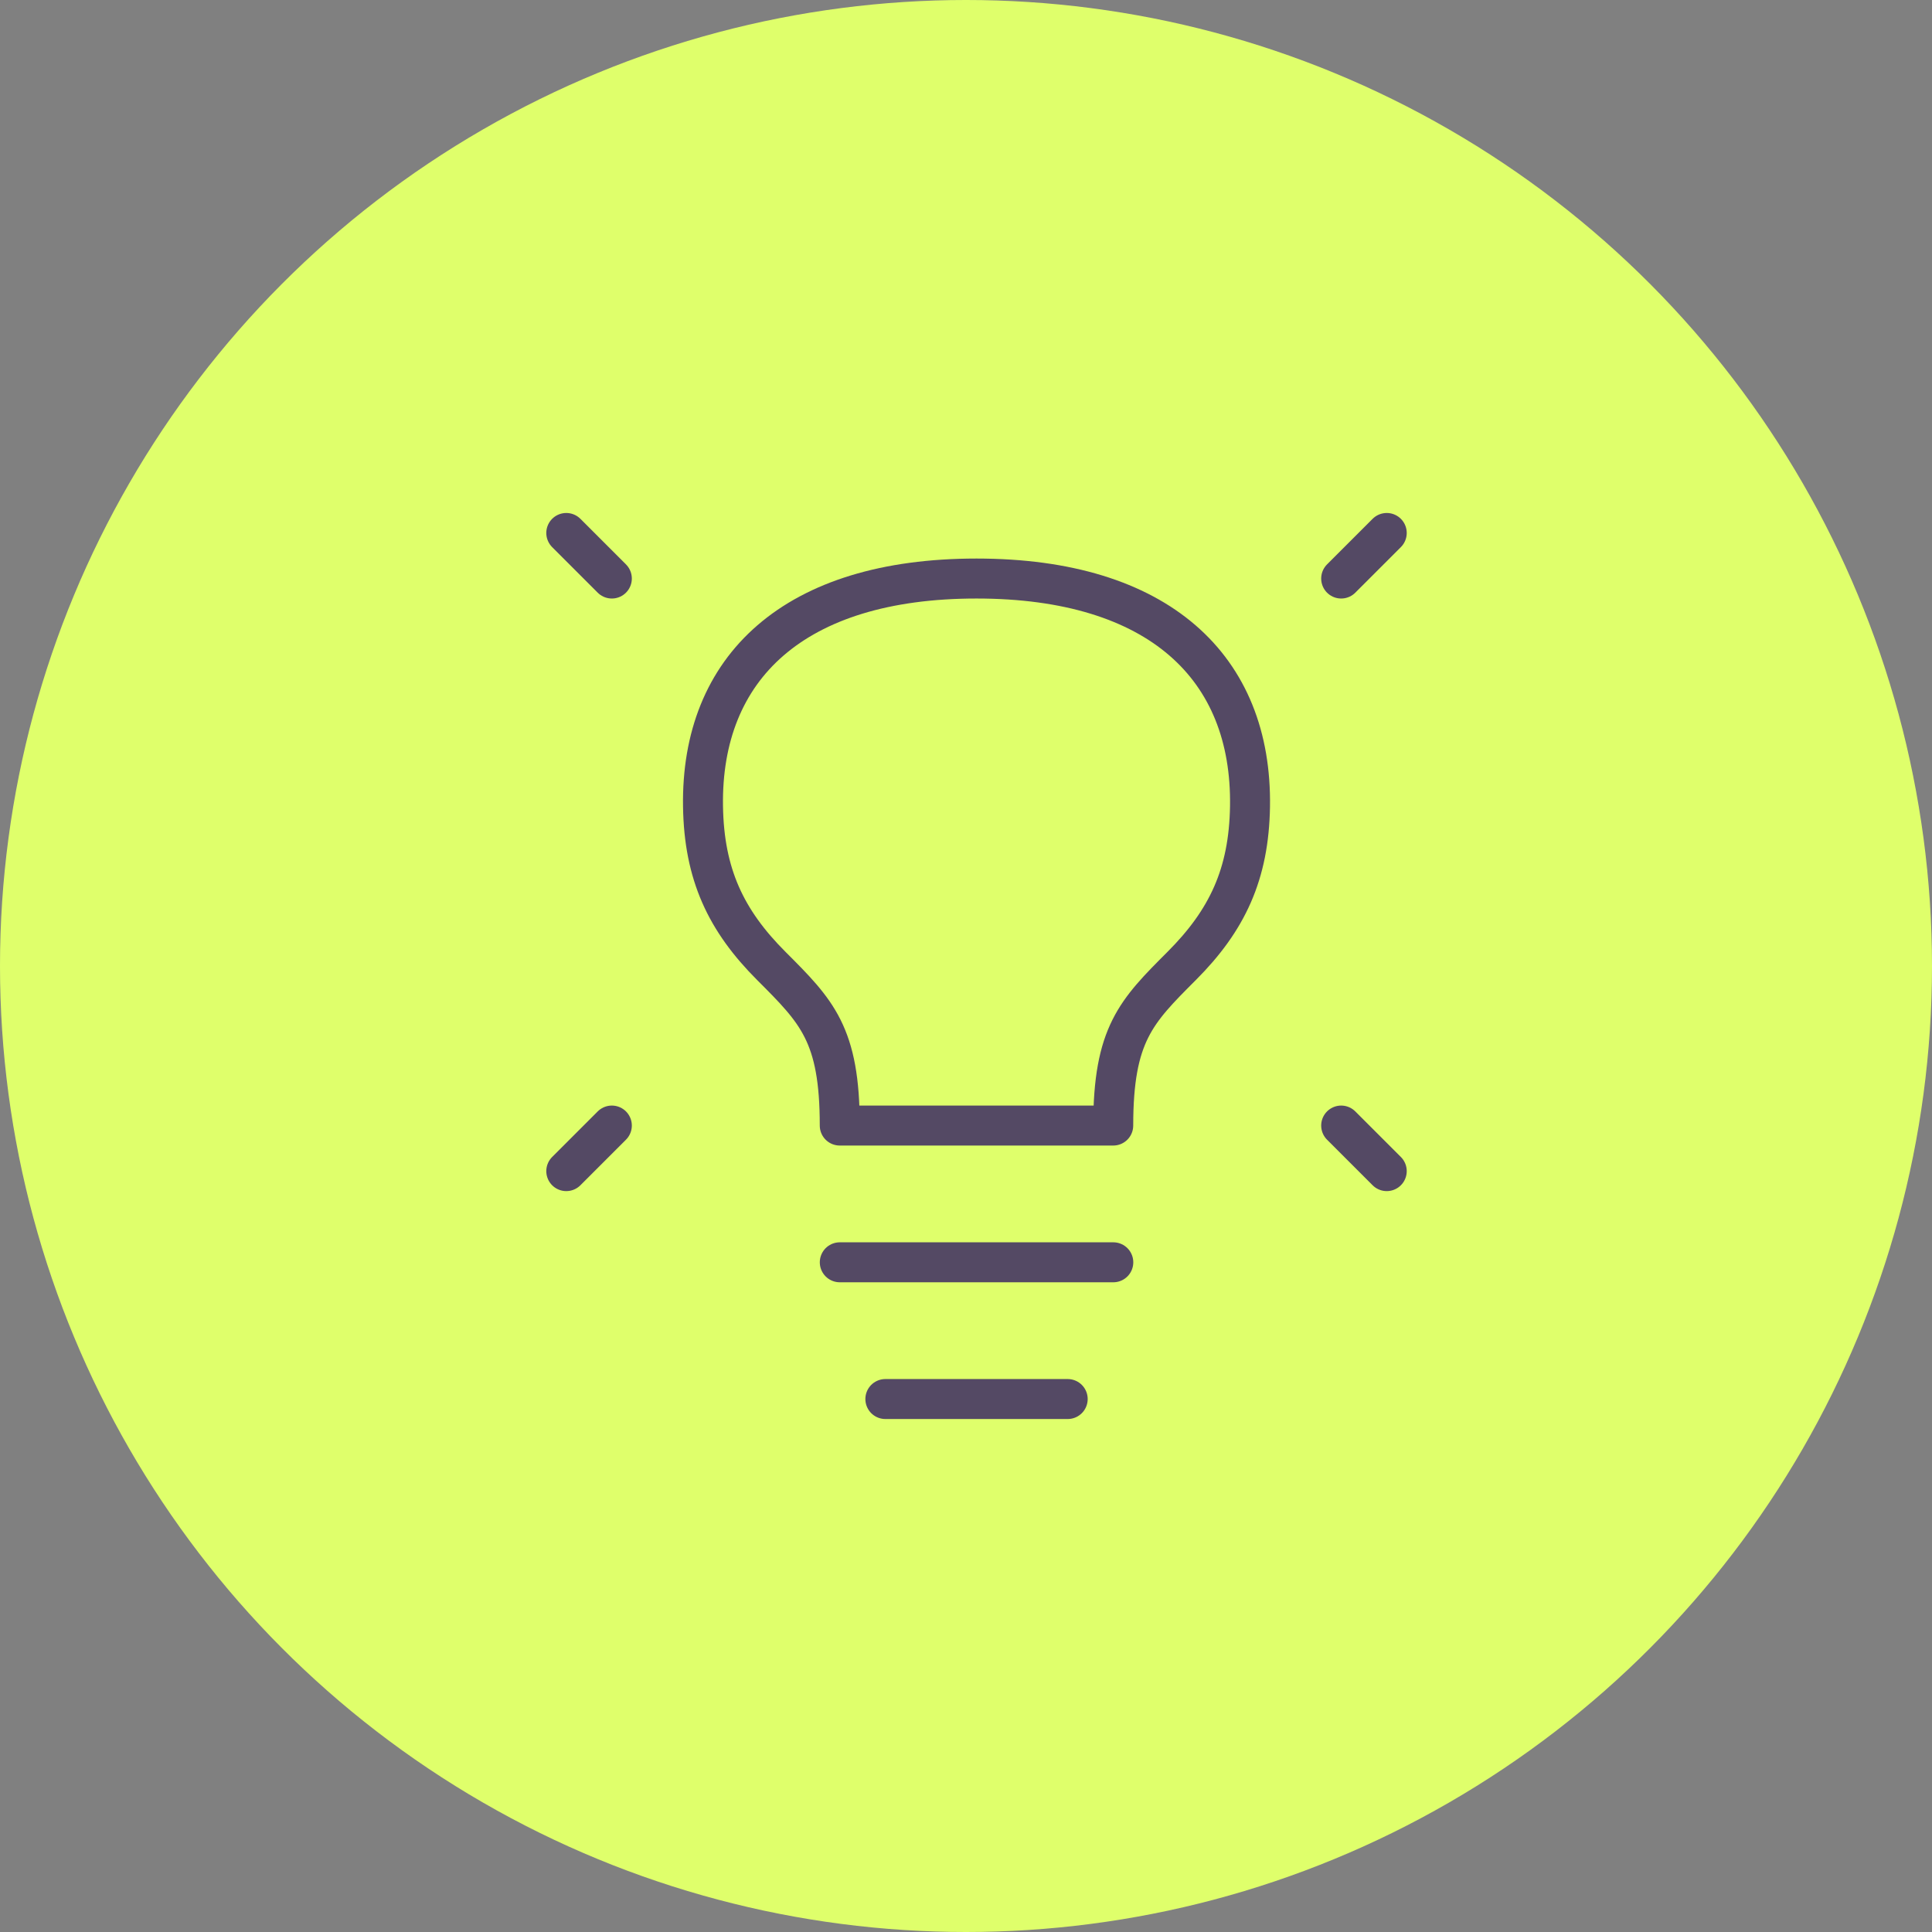 <svg width="58" height="58" viewBox="0 0 58 58" fill="none" xmlns="http://www.w3.org/2000/svg">
<rect x="0" y="0" width="58" height="58" fill="#808080" stroke="none"/>
<circle cx="29" cy="29" r="29" fill="#DFFF6B"/>
<path d="M41.631 16L40.263 17.368" stroke="#544964" stroke-width="1.2" stroke-linecap="round" stroke-linejoin="round"/>
<path d="M17 16L18.368 17.368" stroke="#544964" stroke-width="1.2" stroke-linecap="round" stroke-linejoin="round"/>
<path d="M41.631 35.158L40.263 33.79" stroke="#544964" stroke-width="1.2" stroke-linecap="round" stroke-linejoin="round"/>
<path d="M17 35.158L18.368 33.79" stroke="#544964" stroke-width="1.2" stroke-linecap="round" stroke-linejoin="round"/>
<path d="M25.211 37.895H33.422" stroke="#544964" stroke-width="1.2" stroke-linecap="round" stroke-linejoin="round"/>
<path d="M26.579 42H32.053" stroke="#544964" stroke-width="1.2" stroke-linecap="round" stroke-linejoin="round"/>
<path d="M29.315 17.368C23.841 17.368 21.039 20.037 21.105 24.211C21.137 26.245 21.789 27.632 23.157 29C24.526 30.369 25.21 31.053 25.21 33.79H33.42C33.421 31.053 34.105 30.369 35.473 29C36.841 27.632 37.494 26.245 37.526 24.211C37.591 20.037 34.789 17.368 29.315 17.368Z" stroke="#544964" stroke-width="1.2" stroke-linecap="round" stroke-linejoin="round"/>
</svg>
